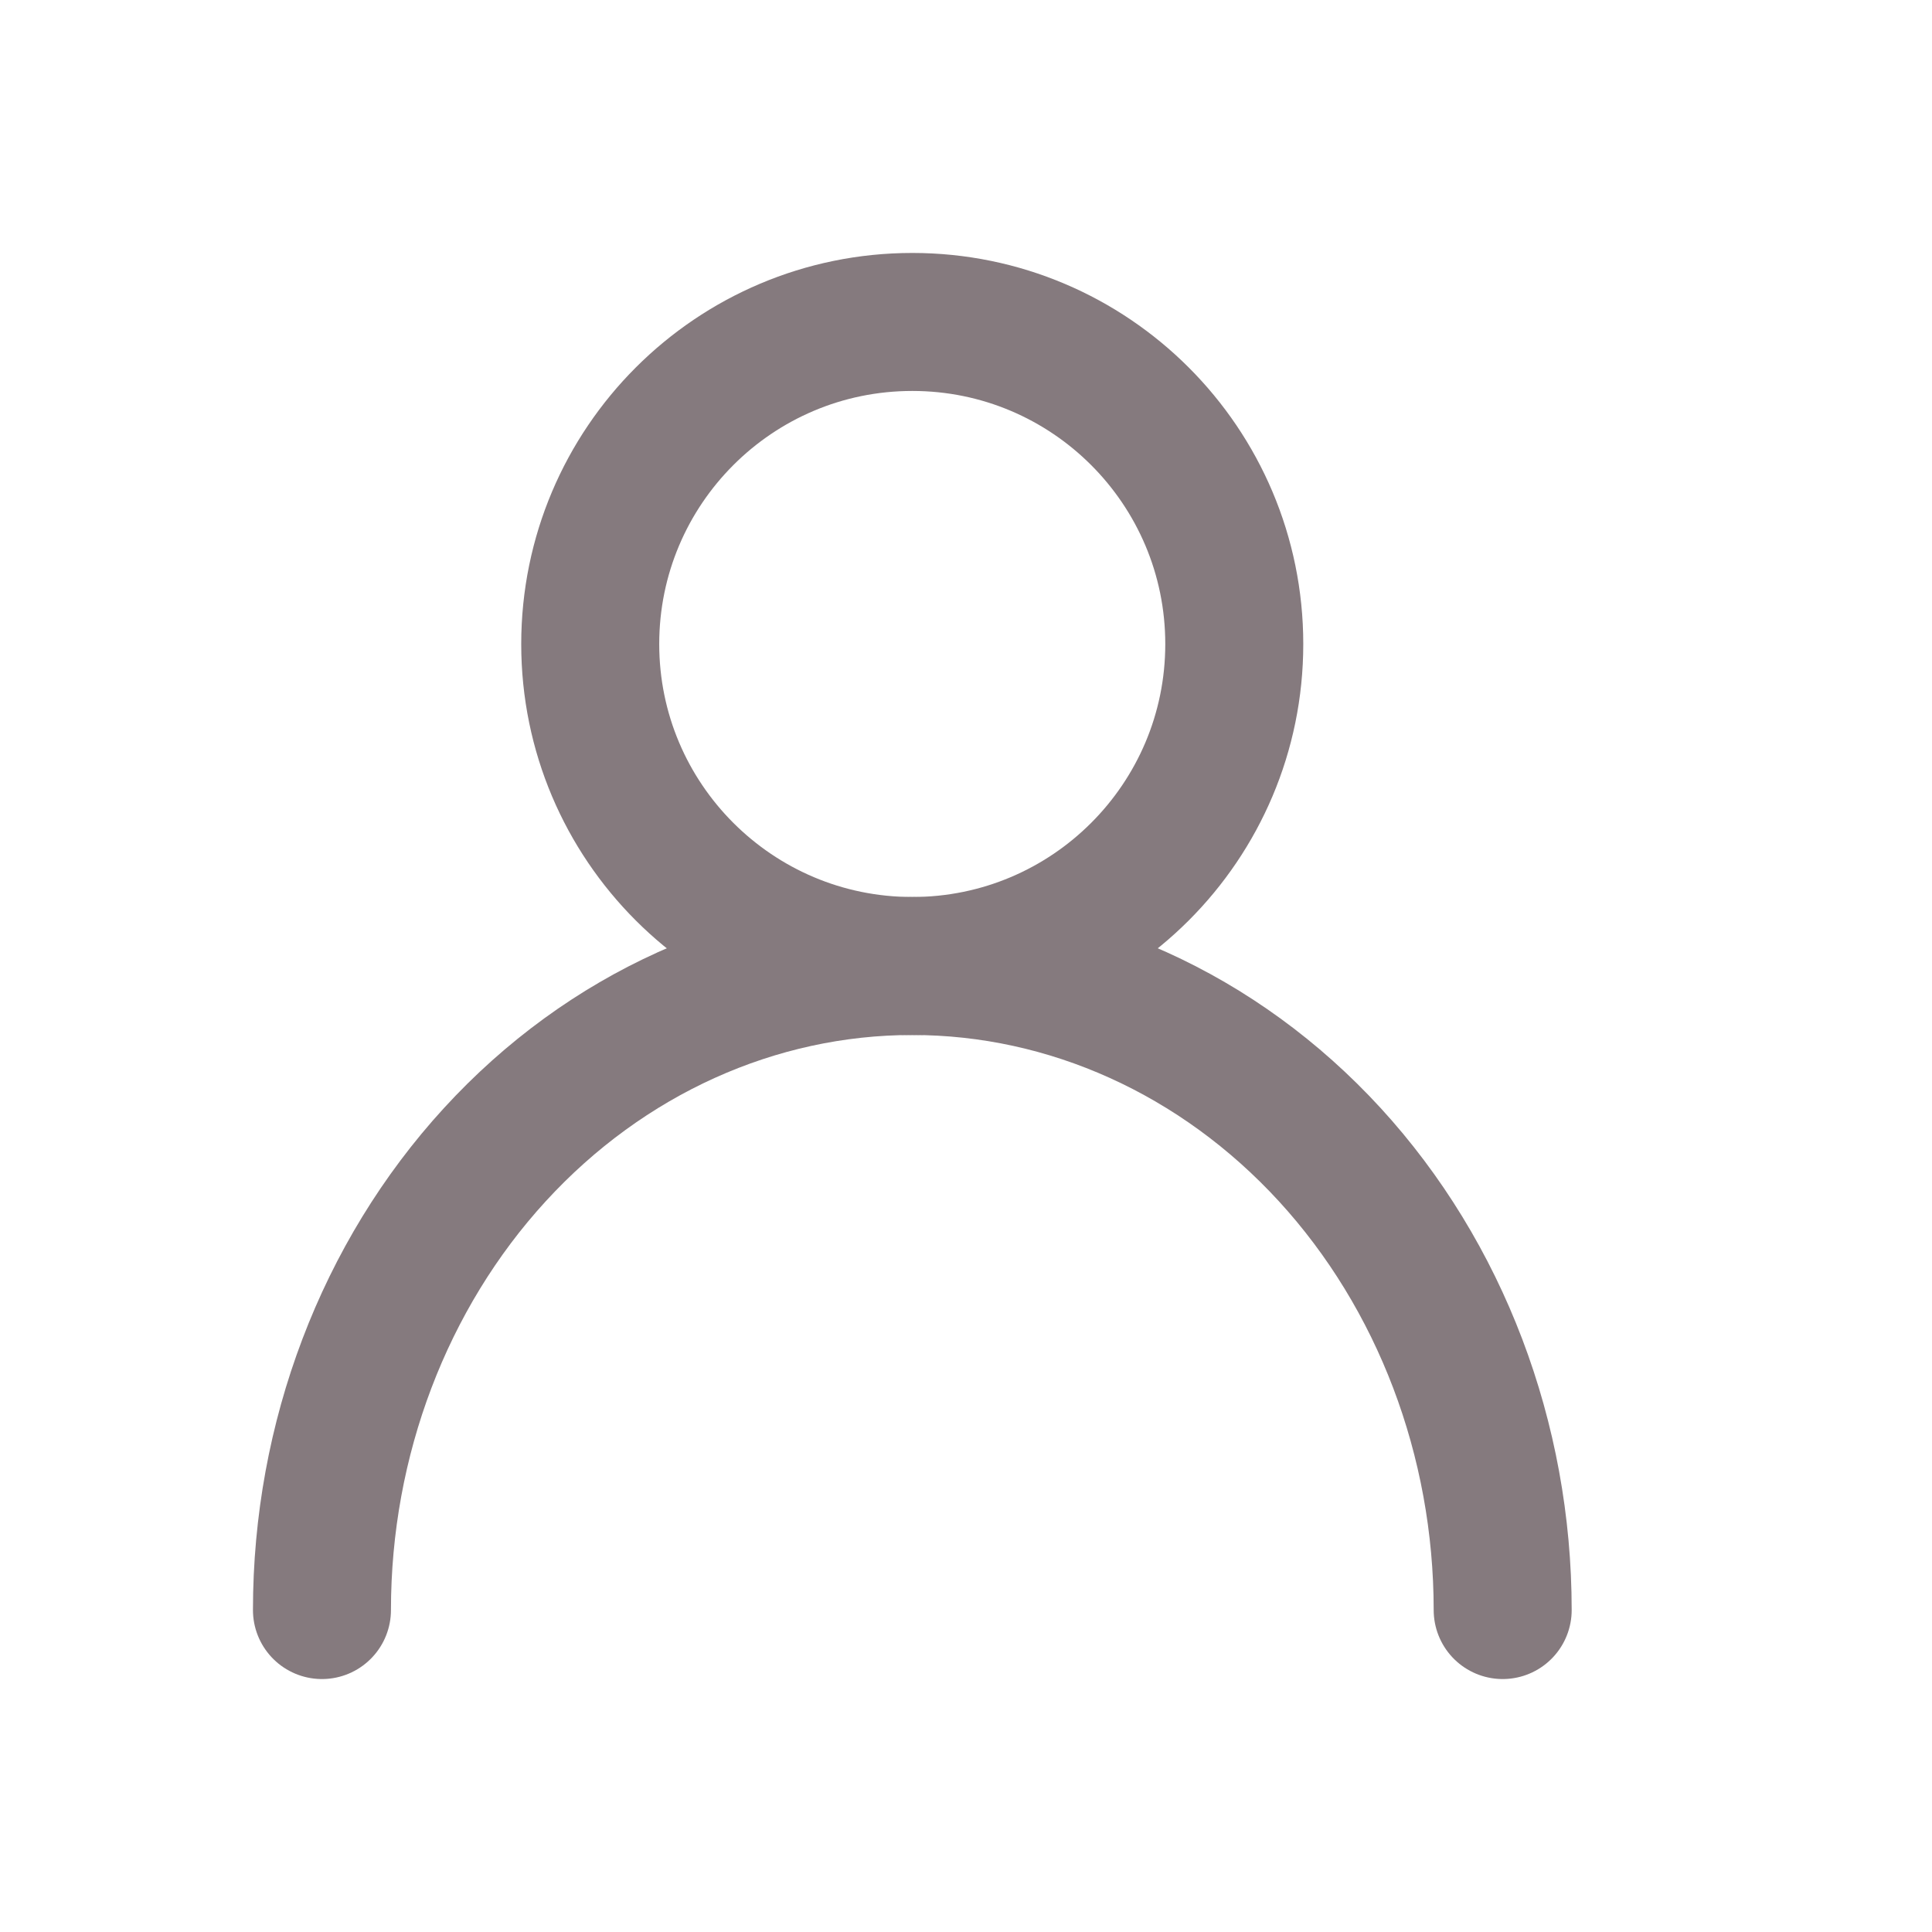 <svg width="14" height="14" viewBox="0 0 14 14" fill="none" xmlns="http://www.w3.org/2000/svg">
<path d="M6.611 7C7.899 7 8.944 5.955 8.944 4.667C8.944 3.378 7.899 2.333 6.611 2.333C5.322 2.333 4.277 3.378 4.277 4.667C4.277 5.955 5.322 7 6.611 7Z" stroke="#857A7E" stroke-linecap="round" stroke-linejoin="round"/>
<path d="M10.889 11.667C10.889 10.429 10.438 9.242 9.636 8.367C8.833 7.492 7.745 7 6.611 7C5.476 7 4.388 7.492 3.586 8.367C2.784 9.242 2.333 10.429 2.333 11.667" stroke="#857A7E" stroke-linecap="round" stroke-linejoin="round"/>
</svg>
